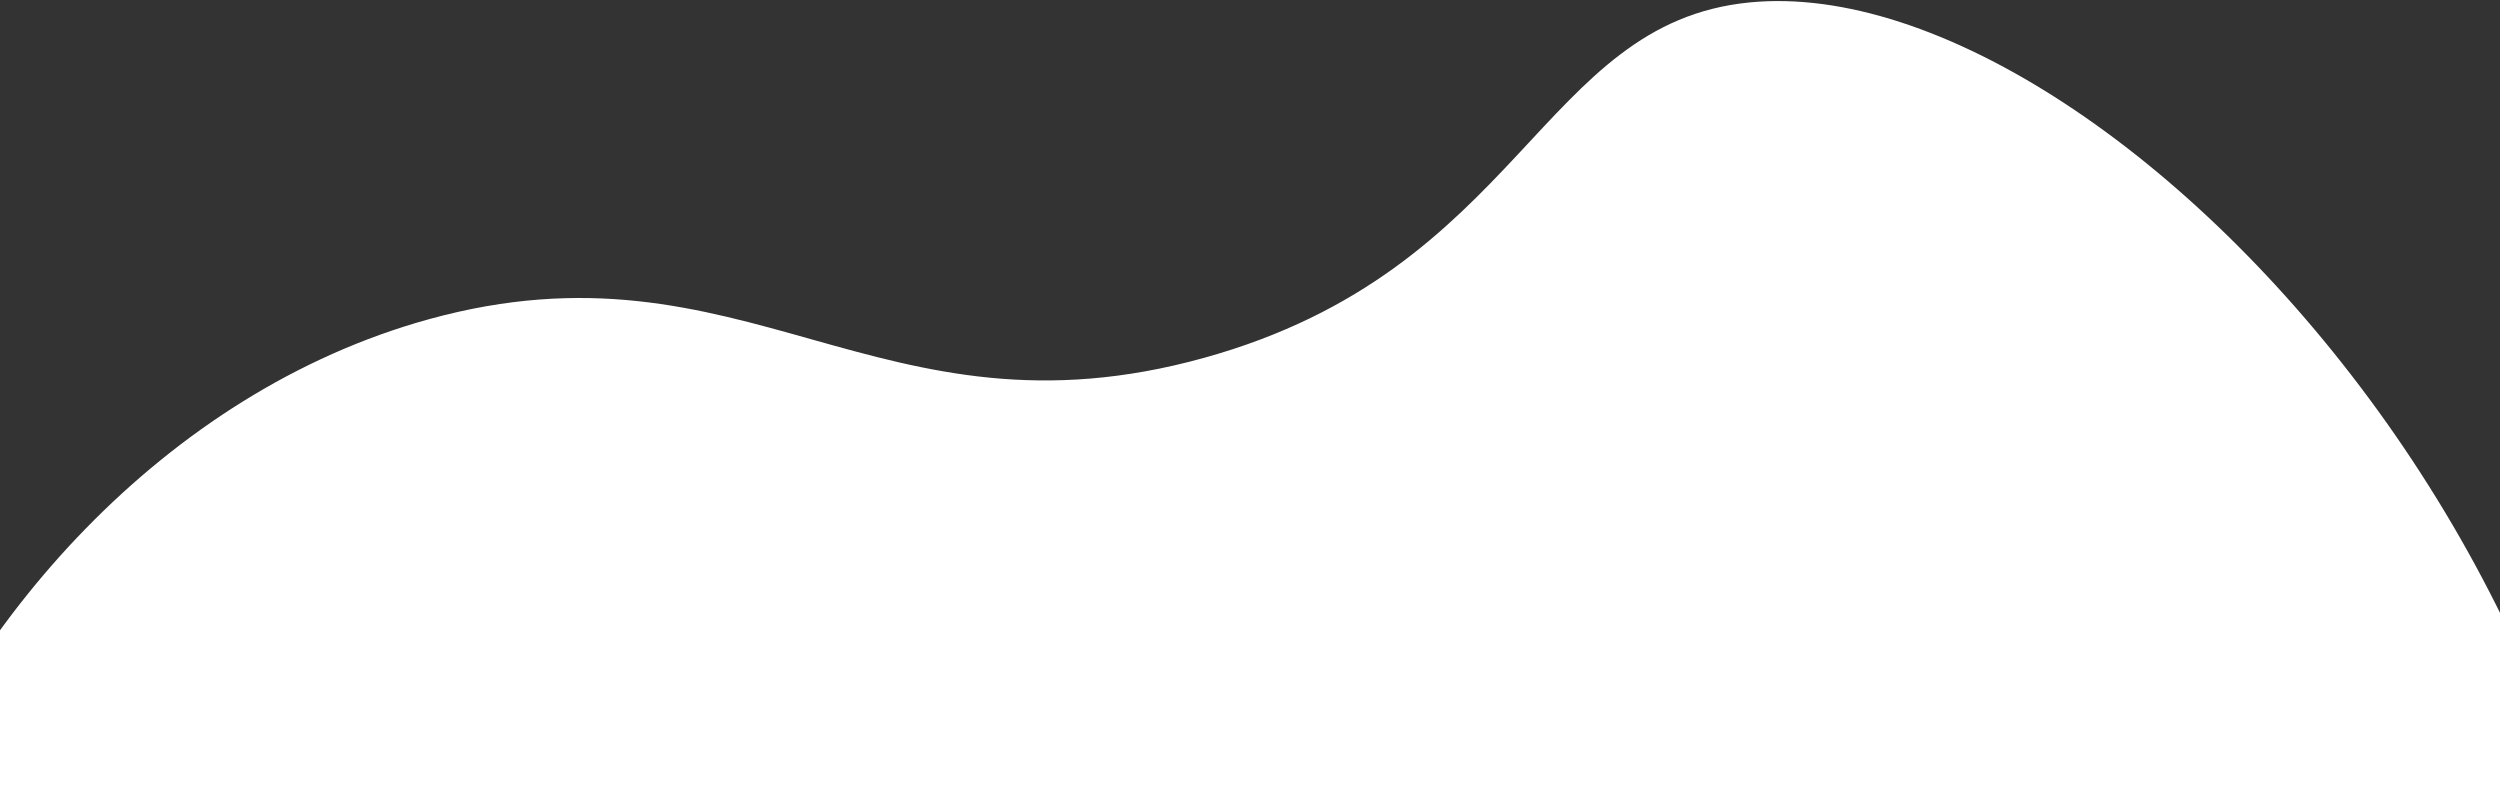 <svg width="1440" height="454" viewBox="0 0 1440 454" fill="none" xmlns="http://www.w3.org/2000/svg">
<rect x="0" y="0" width="1440" height="454" fill="#333333" stroke="none"/>
<path d="M1007.79 1.394C886.755 13.279 877.156 155.134 693.623 206.1C505.661 258.302 429.385 133.511 246.97 183.89C94.741 225.929 -22.339 359.835 -70.244 495.643C-147.004 713.246 -65.632 990.919 52.592 1017.62C190.42 1048.75 298.964 720.883 456.726 745.841C627.87 772.927 588.069 1172.69 801.259 1263.3C1009.41 1351.77 1415.84 1127.33 1498.64 784.642C1594.33 388.713 1222.88 -19.726 1007.79 1.394Z" fill="white"/>
</svg>
